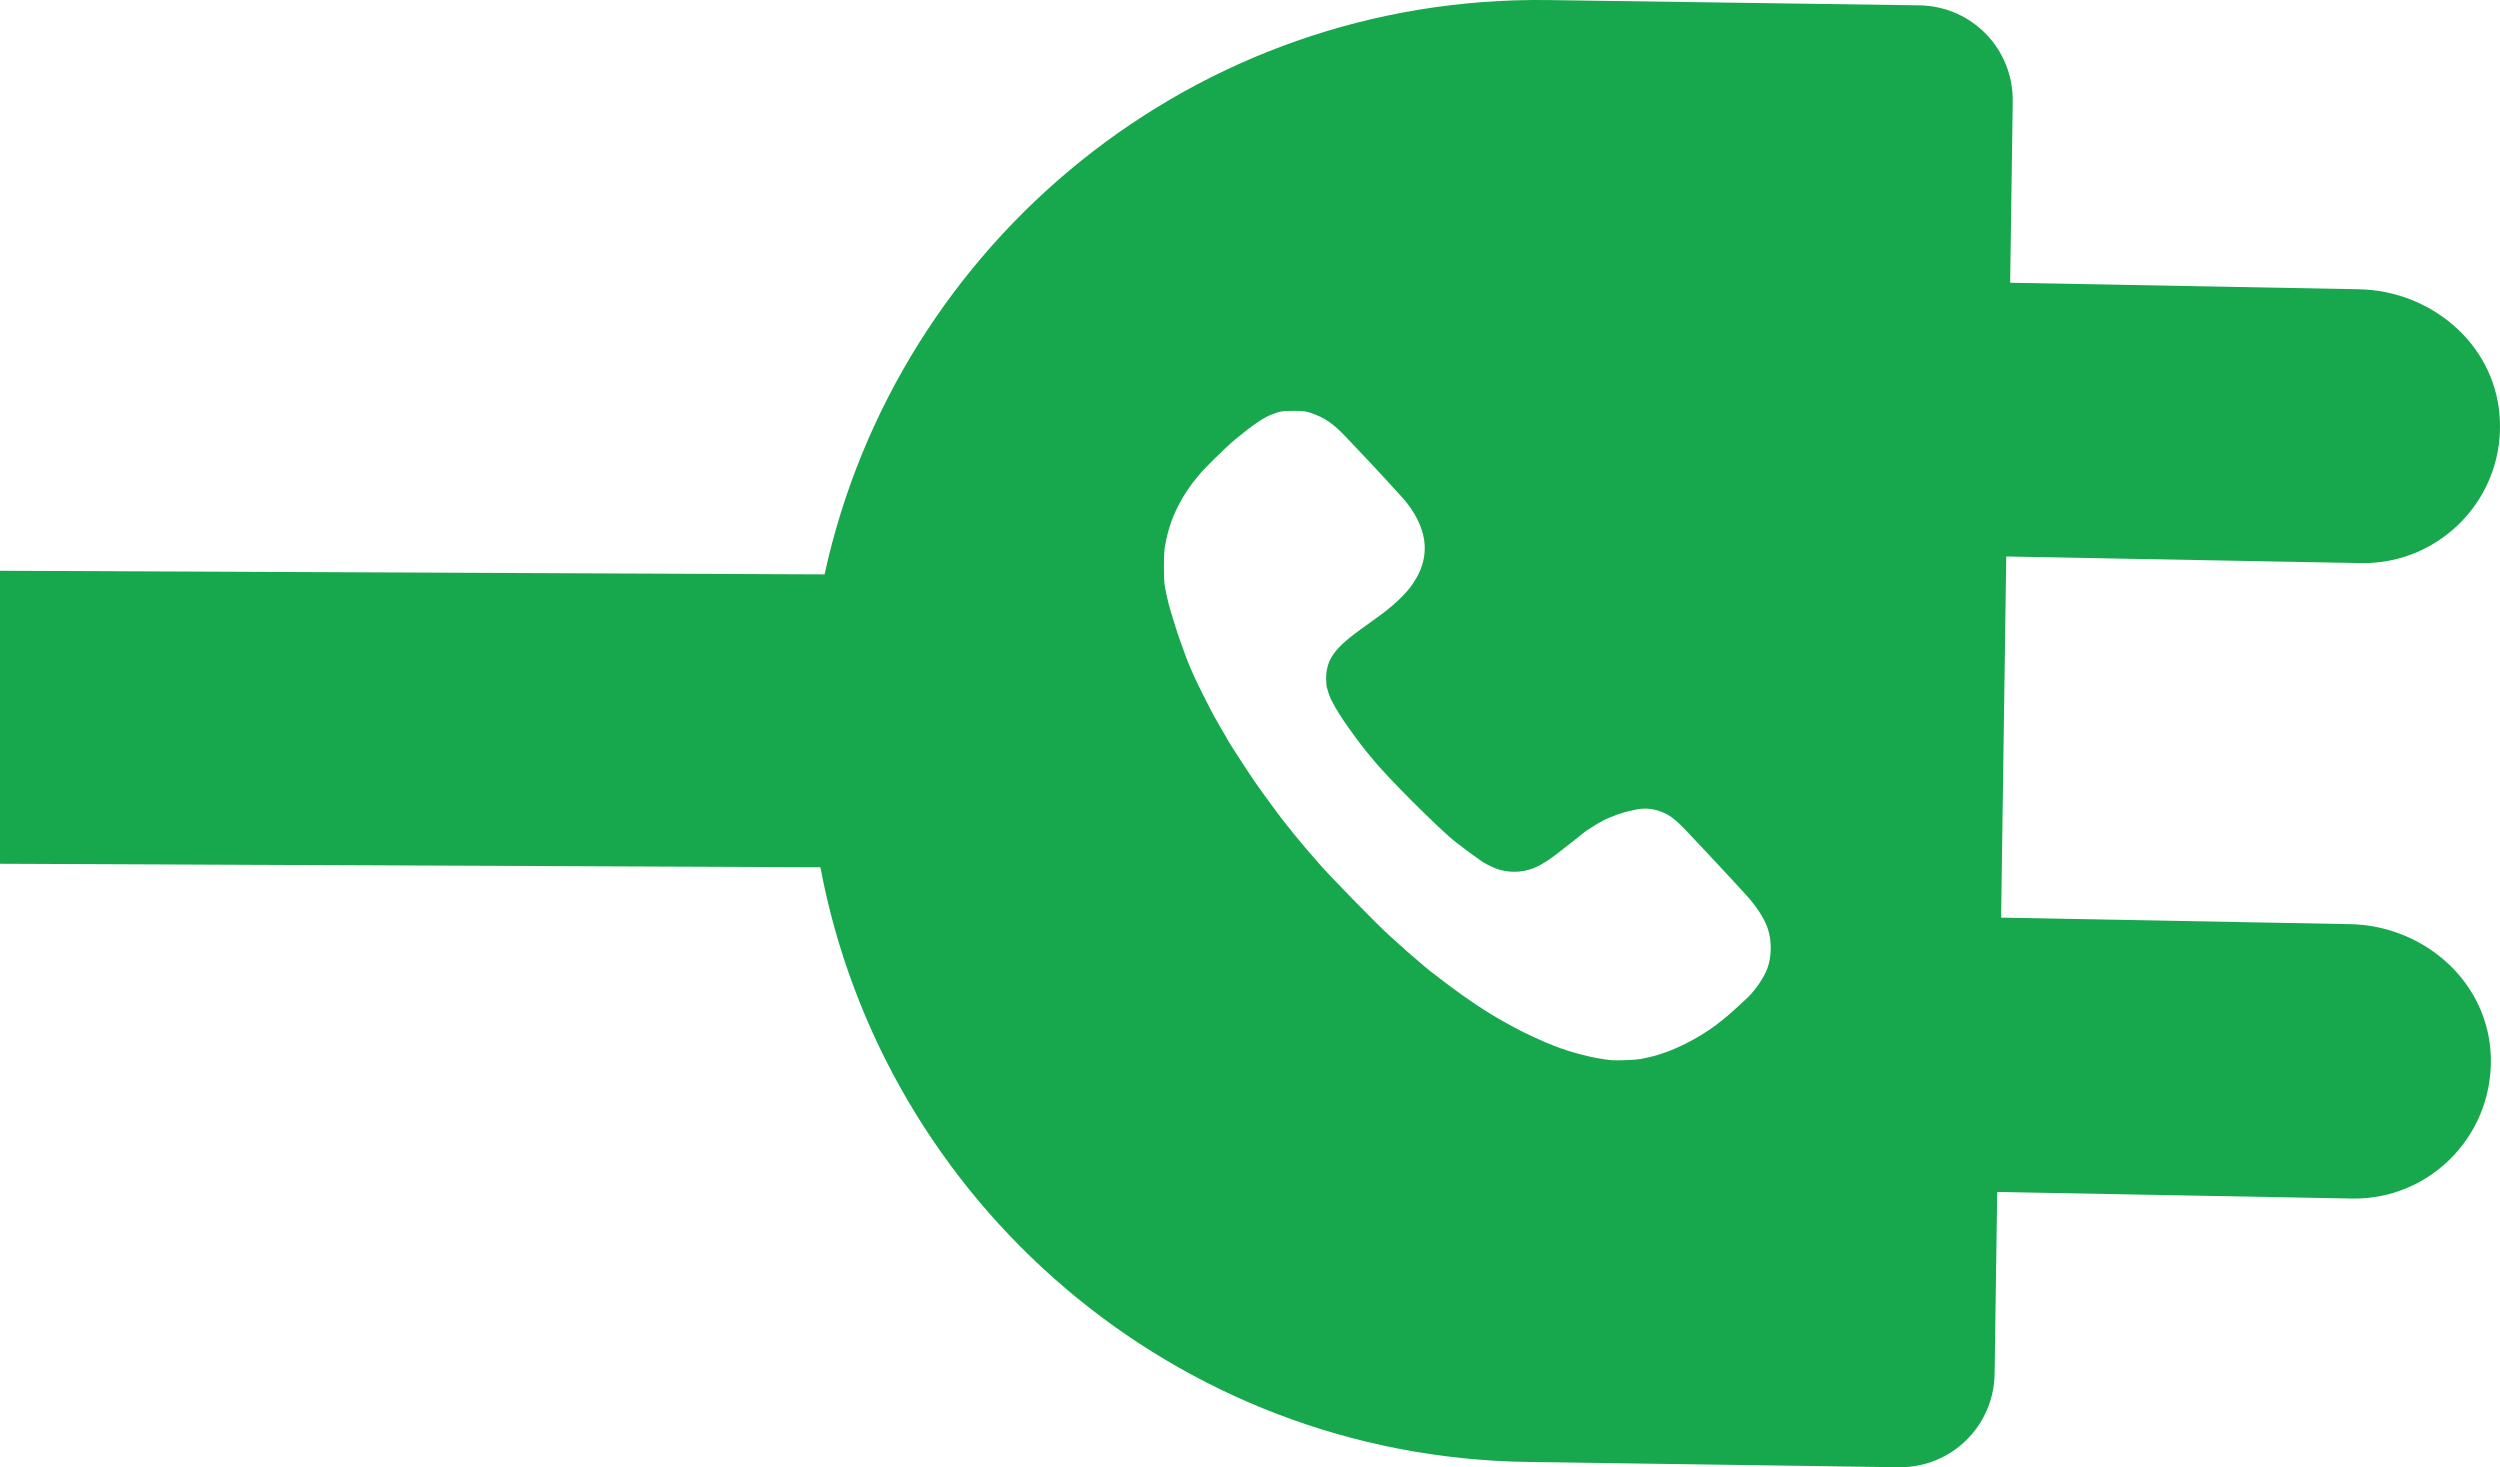 <?xml version="1.0" encoding="UTF-8" standalone="no"?>
<!-- Created with Inkscape (http://www.inkscape.org/) -->

<svg
   width="250.416mm"
   height="146.969mm"
   viewBox="0 0 250.416 146.969"
   version="1.1"
   id="svg1"
   xml:space="preserve"
   xmlns="http://www.w3.org/2000/svg"
   xmlns:svg="http://www.w3.org/2000/svg"><defs
     id="defs1" /><g
     id="layer1"
     transform="translate(2131.344,-714.224)"><path
       id="rect43"
       style="fill:#17a74c;fill-opacity:1;stroke:none;stroke-width:2.268;stroke-dasharray:2.268, 2.268"
       d="m -1976.209,714.231 c -35.42,-0.504 -65.284,24.234 -72.542,57.528 l -82.593,-0.364 v 29.348 l 82.175,0.35 c 6.307,33.487 35.456,59.067 70.875,59.571 l 37.101,0.528 c 5.275,0.075 9.567,-4.096 9.642,-9.372 l 0.259,-18.203 35.511,0.661 c 8.057,0.15 14.533,-6.693 13.896,-14.877 -0.593,-7.198 -6.896,-12.475 -14.084,-12.609 l -34.931,-0.653 0.515,-36.173 35.511,0.661 c 8.057,0.15 14.591,-6.692 13.896,-14.878 -0.594,-7.14 -6.897,-12.416 -14.085,-12.551 l -34.931,-0.653 0.258,-18.145 c 0.075,-5.275 -4.096,-9.567 -9.371,-9.642 z m -25.587,41.149 c 0.964,-2.2e-4 1.22,0.028 1.685,0.183 1.546,0.517 2.386,1.119 3.995,2.866 0.265,0.288 0.834,0.889 1.264,1.335 0.431,0.447 1.015,1.068 1.298,1.38 0.283,0.312 0.774,0.843 1.091,1.178 0.317,0.335 0.719,0.774 0.892,0.975 0.173,0.201 0.504,0.567 0.735,0.812 0.231,0.246 0.612,0.732 0.846,1.081 1.846,2.747 1.813,5.349 -0.099,7.87 -0.643,0.847 -1.939,2.044 -3.059,2.825 -0.156,0.109 -0.328,0.236 -0.382,0.282 -0.055,0.048 -0.358,0.267 -0.676,0.49 -2.313,1.624 -3.258,2.486 -3.804,3.47 -0.33,0.594 -0.498,1.273 -0.498,2.014 0,0.388 0.034,0.812 0.072,0.941 0.041,0.129 0.121,0.4 0.18,0.6 0.281,0.945 1.488,2.85 3.297,5.207 0.322,0.419 0.669,0.853 0.773,0.965 0.103,0.111 0.265,0.303 0.359,0.425 1.222,1.58 6.768,7.119 8.342,8.331 0.829,0.639 1.841,1.388 2.164,1.601 0.201,0.133 0.384,0.263 0.406,0.289 0.07,0.082 0.916,0.524 1.3,0.678 1.225,0.493 2.676,0.493 3.898,-10e-4 0.879,-0.355 1.736,-0.929 3.478,-2.329 0.209,-0.168 0.566,-0.448 0.794,-0.623 0.228,-0.175 0.465,-0.366 0.528,-0.426 0.284,-0.272 1.648,-1.141 2.267,-1.443 0.731,-0.357 1.816,-0.746 2.477,-0.887 0.223,-0.048 0.577,-0.124 0.787,-0.171 0.532,-0.116 1.279,-0.104 1.787,0.027 1.328,0.35 2.013,0.839 3.593,2.567 0.266,0.29 0.85,0.912 1.3,1.382 0.449,0.47 1.016,1.073 1.258,1.34 0.243,0.267 0.718,0.779 1.056,1.138 0.338,0.358 0.795,0.852 1.014,1.097 0.22,0.244 0.587,0.645 0.816,0.891 1.106,1.187 1.91,2.406 2.275,3.451 0.43,1.23 0.414,2.898 -0.034,4.06 -0.356,0.915 -1.123,2.056 -1.913,2.843 -0.335,0.334 -1.821,1.687 -2.062,1.877 -0.107,0.085 -0.327,0.265 -0.487,0.4 -1.631,1.377 -4.189,2.791 -6.179,3.416 -0.673,0.211 -0.851,0.26 -1.259,0.348 -0.224,0.048 -0.57,0.122 -0.771,0.165 -0.404,0.087 -2.373,0.171 -2.883,0.122 v 0.003 c -1.756,-0.167 -4.043,-0.743 -5.928,-1.494 -0.617,-0.246 -0.801,-0.326 -1.807,-0.781 -0.752,-0.34 -1.59,-0.754 -2.132,-1.054 -0.29,-0.16 -0.711,-0.393 -0.934,-0.516 -1.713,-0.945 -3.749,-2.296 -5.736,-3.806 -1.963,-1.492 -1.872,-1.42 -2.827,-2.249 -0.463,-0.402 -0.973,-0.839 -1.134,-0.972 -0.16,-0.132 -0.512,-0.447 -0.78,-0.7 -0.268,-0.253 -0.674,-0.619 -0.903,-0.815 -1.037,-0.888 -6.552,-6.532 -7.286,-7.456 -0.127,-0.16 -0.383,-0.454 -0.571,-0.655 -0.188,-0.201 -0.431,-0.479 -0.541,-0.617 -0.186,-0.233 -0.837,-1.016 -1.245,-1.496 -0.096,-0.112 -0.274,-0.338 -0.396,-0.501 -0.122,-0.163 -0.27,-0.346 -0.328,-0.406 -0.248,-0.257 -2.593,-3.433 -3.252,-4.405 -0.959,-1.417 -2.736,-4.164 -2.736,-4.229 0,-0.021 -0.115,-0.229 -0.256,-0.465 -0.14,-0.237 -0.322,-0.548 -0.406,-0.694 -0.21,-0.367 -0.445,-0.779 -0.65,-1.137 -0.305,-0.536 -1.732,-3.372 -1.971,-3.919 -0.127,-0.29 -0.298,-0.677 -0.379,-0.859 -0.194,-0.435 -0.483,-1.16 -0.564,-1.415 -0.034,-0.112 -0.181,-0.514 -0.321,-0.893 -0.318,-0.858 -0.581,-1.646 -0.814,-2.437 -0.098,-0.335 -0.211,-0.701 -0.249,-0.812 -0.133,-0.394 -0.382,-1.345 -0.468,-1.786 -0.048,-0.246 -0.128,-0.655 -0.178,-0.91 -0.124,-0.63 -0.124,-3.255 -6e-4,-3.939 0.35,-1.939 0.817,-3.238 1.745,-4.858 0.333,-0.58 1.016,-1.572 1.285,-1.866 0.082,-0.089 0.265,-0.316 0.407,-0.502 0.394,-0.518 2.761,-2.84 3.614,-3.546 1.687,-1.395 2.813,-2.169 3.589,-2.468 0.933,-0.359 1.085,-0.385 2.233,-0.386 z" /></g></svg>
